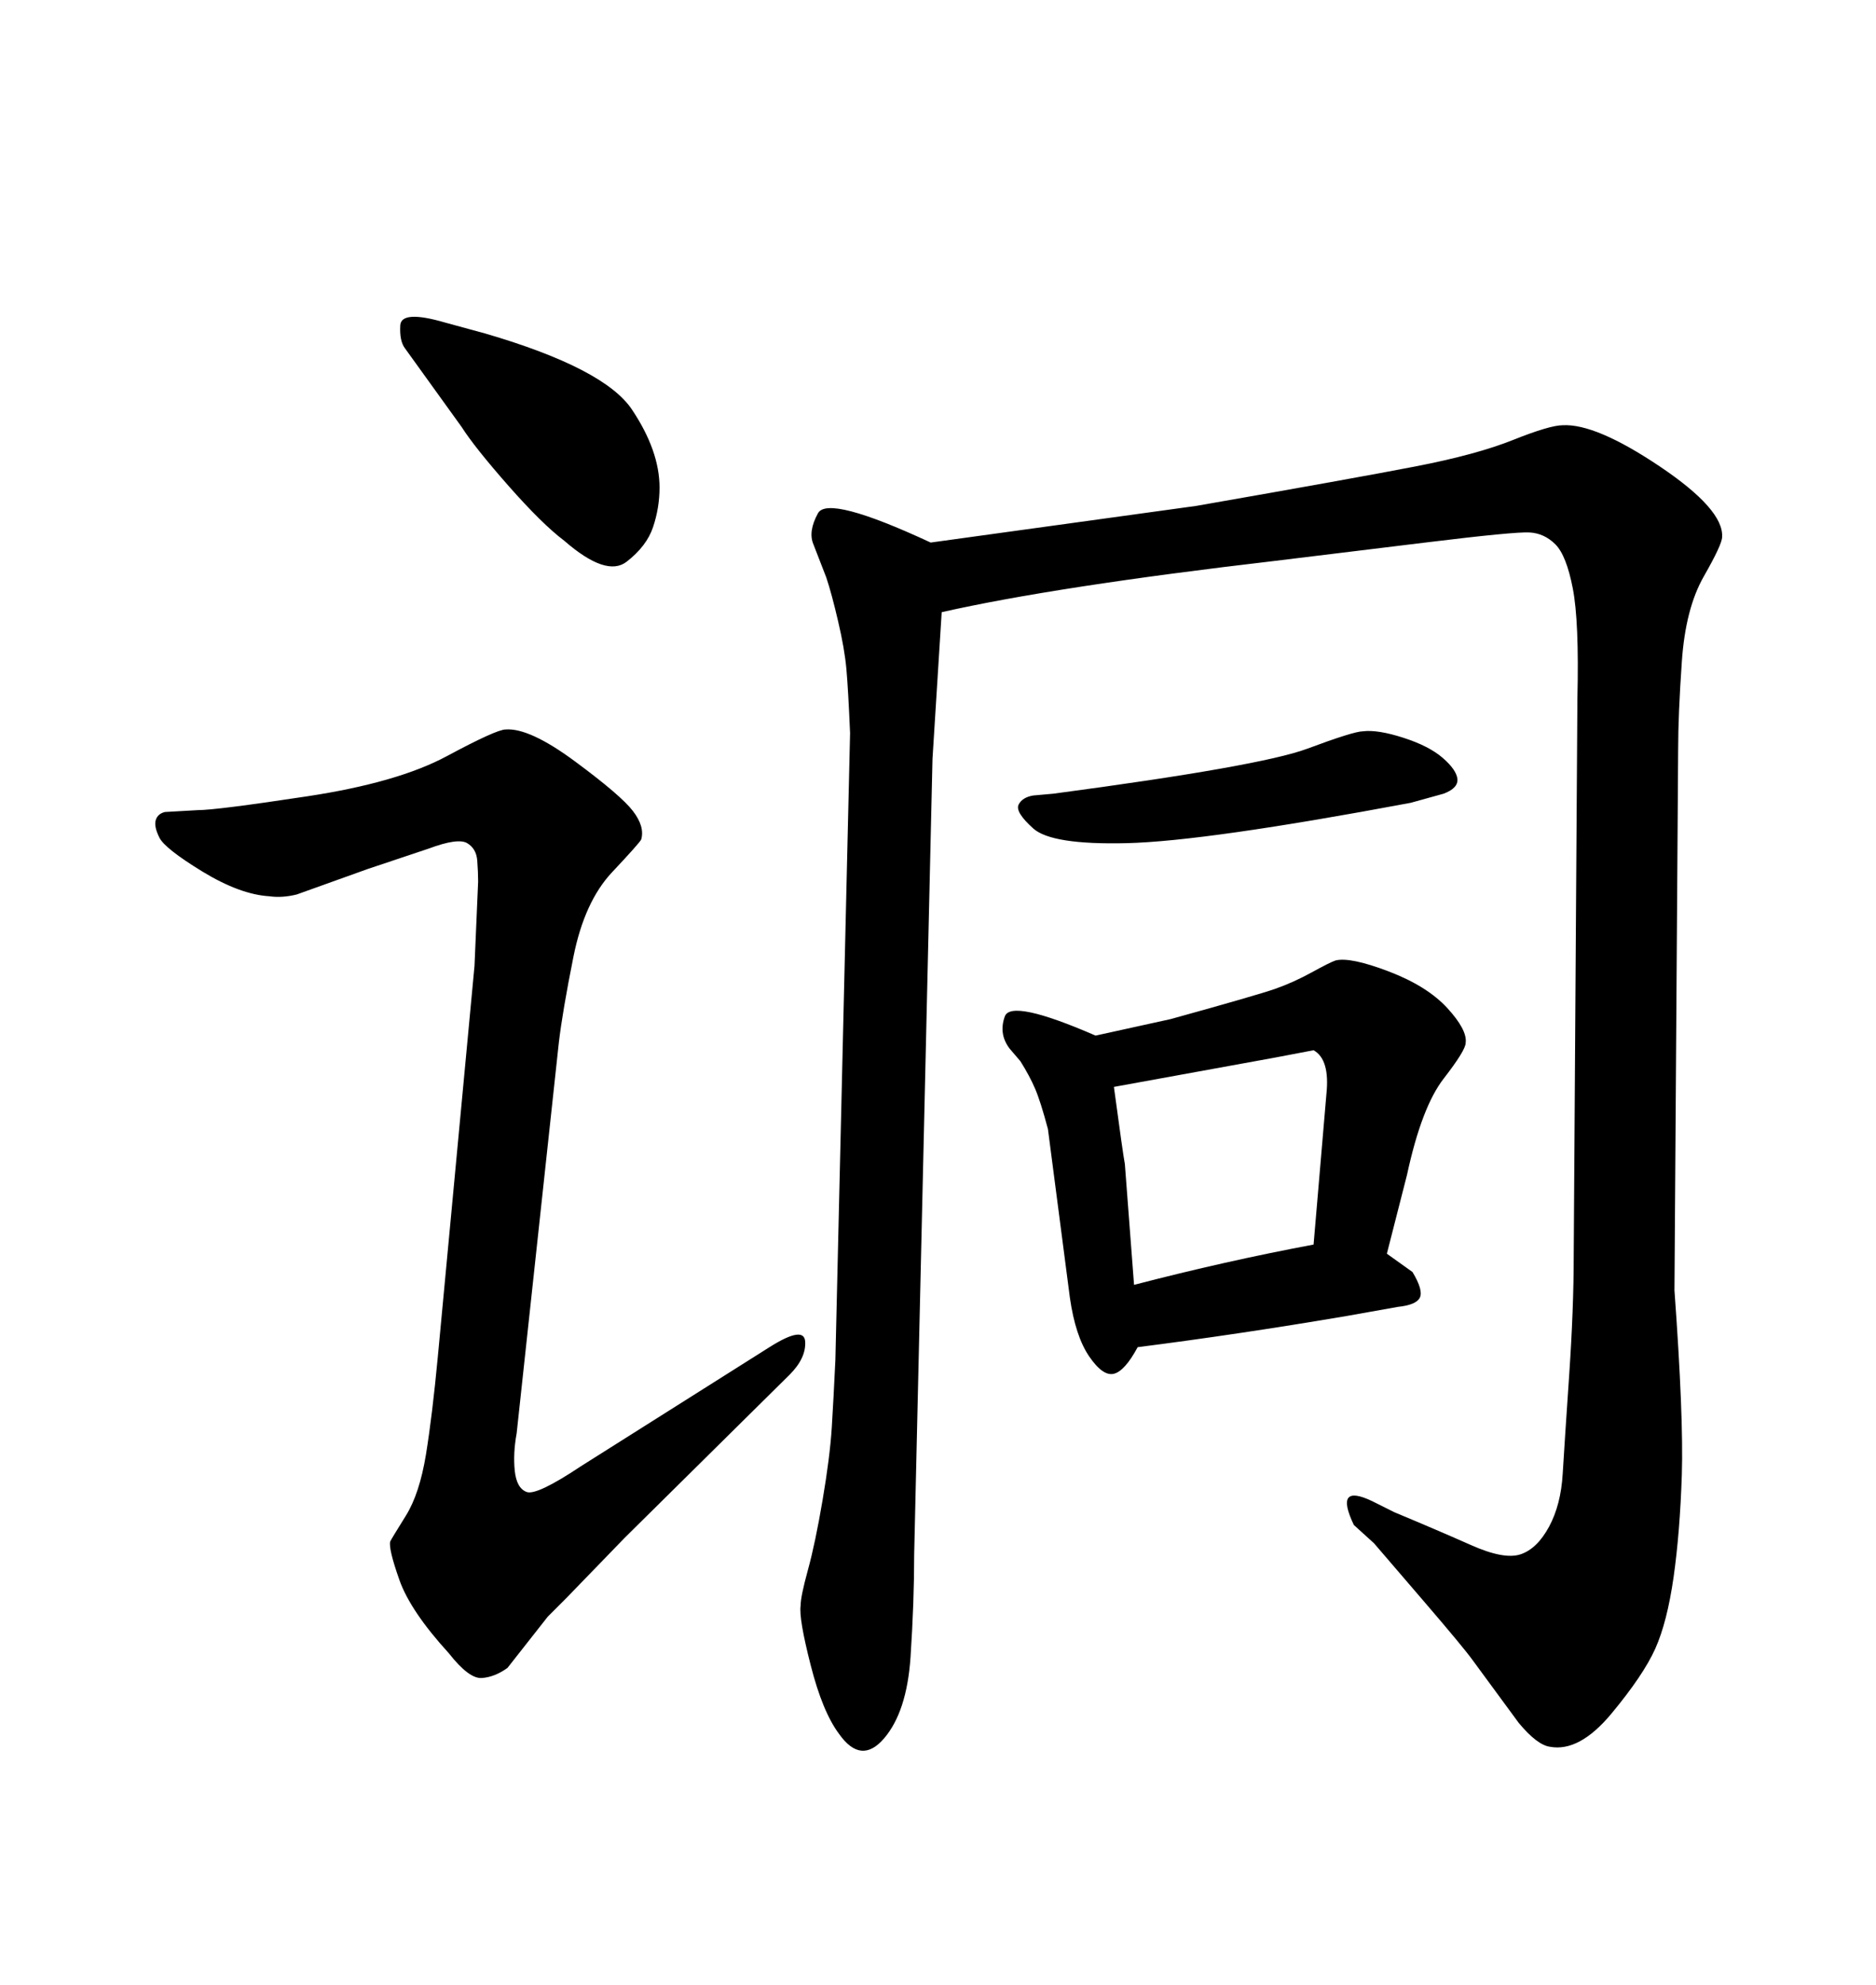 <svg xmlns="http://www.w3.org/2000/svg" xmlns:xlink="http://www.w3.org/1999/xlink" width="300" height="317.285"><path d="M150.59 97.85L150.59 97.85L149.12 121.29L146.19 248.44Q146.19 256.05 145.61 264.84Q145.02 273.63 141.36 277.88Q137.70 282.13 134.18 277.15L134.18 277.15Q131.54 273.63 129.64 266.16Q127.73 258.69 128.03 256.64L128.03 256.64Q128.03 255.18 129.20 250.93Q130.37 246.68 131.54 239.79Q132.71 232.91 133.01 228.22Q133.30 223.54 133.59 217.38L133.59 217.38L135.94 117.19Q135.64 110.16 135.35 106.93Q135.06 103.71 134.03 99.32Q133.01 94.92 132.13 92.29L132.13 92.29L130.08 87.01Q129.20 84.96 130.81 82.03Q132.42 79.10 148.83 86.72L148.83 86.72L191.31 80.86Q216.50 76.46 226.32 74.56Q236.13 72.66 241.99 70.31Q247.85 67.97 249.90 67.97L249.90 67.97Q255.18 67.68 265.43 74.56Q275.68 81.45 275.39 85.84L275.39 85.84Q275.39 87.01 272.46 92.14Q269.53 97.27 268.95 105.76Q268.36 114.26 268.36 119.82L268.36 119.82L267.77 206.25Q269.24 226.46 268.95 235.69Q268.65 244.92 267.63 252.10Q266.60 259.28 264.70 263.53Q262.79 267.77 257.67 273.93Q252.54 280.08 247.85 279.20L247.85 279.20Q245.80 278.91 242.87 275.39L242.87 275.39L235.55 265.43Q234.08 263.38 227.78 256.05Q221.48 248.73 219.73 246.68L219.73 246.68L216.50 243.75Q213.28 237.01 219.43 239.94L219.43 239.94L222.95 241.70Q229.98 244.63 235.25 246.97Q240.53 249.32 243.16 248.44L243.16 248.44Q245.80 247.56 247.71 244.04Q249.61 240.53 249.90 235.55Q250.20 230.57 250.93 219.87Q251.66 209.18 251.66 200.68L251.66 200.68L252.25 111.62Q252.54 99.32 251.51 94.04Q250.49 88.77 248.73 87.01Q246.97 85.25 244.63 85.11Q242.29 84.96 227.93 86.72L227.93 86.72L203.91 89.65Q168.75 93.75 150.59 97.85ZM175.20 165.53L175.20 165.53L187.21 162.89Q200.98 159.08 203.91 158.06Q206.84 157.03 209.77 155.42Q212.70 153.81 213.57 153.52L213.57 153.52Q215.92 152.93 222.07 155.27Q228.22 157.62 231.45 161.13Q234.67 164.65 234.38 166.70L234.38 166.70Q234.38 167.87 230.86 172.41Q227.34 176.95 225 187.79L225 187.79L221.78 200.39L225.88 203.32Q227.64 206.25 227.05 207.42Q226.46 208.59 223.54 208.89L223.54 208.89L215.33 210.35Q198.05 213.28 181.93 215.33L181.93 215.33Q179.88 219.14 178.13 219.58Q176.37 220.02 174.17 216.80Q171.97 213.57 171.09 207.42L171.09 207.42L167.58 180.47Q166.41 176.07 165.53 174.02Q164.65 171.97 163.18 169.63L163.18 169.63L161.43 167.58Q159.67 165.23 160.69 162.45Q161.72 159.67 175.20 165.53ZM203.91 169.04L178.13 173.73Q179.59 184.57 179.88 186.04L179.88 186.04L181.35 205.37Q196.00 201.56 210.06 198.93L210.06 198.93L212.11 174.90Q212.70 169.34 210.06 167.87L210.06 167.87L203.91 169.04ZM73.83 68.26L73.83 68.26L64.75 55.66Q63.87 54.49 64.01 52.00Q64.16 49.51 71.19 51.56L71.19 51.56L77.64 53.32Q96.68 58.89 101.07 65.48Q105.47 72.07 105.47 77.93L105.47 77.93Q105.47 81.15 104.44 84.23Q103.42 87.30 100.20 89.79Q96.97 92.29 90.23 86.43L90.23 86.43Q86.72 83.79 81.30 77.64Q75.88 71.48 73.83 68.26ZM165.23 127.15L165.23 127.15L168.46 126.86Q201.56 122.46 209.03 119.68Q216.50 116.89 217.97 116.89L217.97 116.89Q220.31 116.60 224.41 117.92Q228.52 119.24 230.71 121.14Q232.91 123.05 233.06 124.51Q233.20 125.98 230.86 126.86L230.86 126.86L225.59 128.32Q192.77 134.47 180.18 134.77L180.18 134.77Q168.16 135.06 165.23 132.42Q162.30 129.79 162.89 128.61Q163.48 127.44 165.23 127.15ZM89.36 166.70L82.62 229.10Q82.03 232.32 82.32 235.11Q82.62 237.89 84.23 238.48Q85.84 239.06 92.87 234.38L92.87 234.38L123.05 215.33Q128.61 211.82 128.76 214.45Q128.91 217.09 126.27 219.73L126.27 219.73L99.90 245.80L90.53 255.47Q87.89 258.11 87.60 258.40L87.60 258.40L81.15 266.60Q79.10 268.07 77.05 268.21Q75 268.36 71.78 264.26L71.78 264.26Q65.63 257.52 63.87 252.54Q62.11 247.56 62.40 246.39L62.40 246.39Q62.70 245.80 64.89 242.29Q67.09 238.77 68.12 232.47Q69.14 226.17 70.02 216.80L70.02 216.80L75.88 154.39L76.46 140.92Q76.46 139.45 76.32 137.55Q76.17 135.64 74.71 134.77Q73.24 133.89 68.55 135.64L68.55 135.64L58.89 138.87L47.46 142.97Q45.12 143.55 43.07 143.26L43.07 143.26Q38.38 142.97 32.37 139.31Q26.37 135.64 25.49 133.89Q24.61 132.13 24.90 131.10Q25.20 130.08 26.37 129.79L26.37 129.79L31.64 129.49Q34.57 129.49 49.07 127.29Q63.57 125.10 71.48 120.85Q79.39 116.60 80.86 116.60L80.86 116.60Q84.67 116.31 91.99 121.73Q99.32 127.15 101.22 129.64Q103.13 132.13 102.54 134.18L102.54 134.18Q102.25 134.77 97.85 139.45Q93.46 144.14 91.70 152.93Q89.94 161.72 89.36 166.70L89.36 166.70Z"/></svg>
